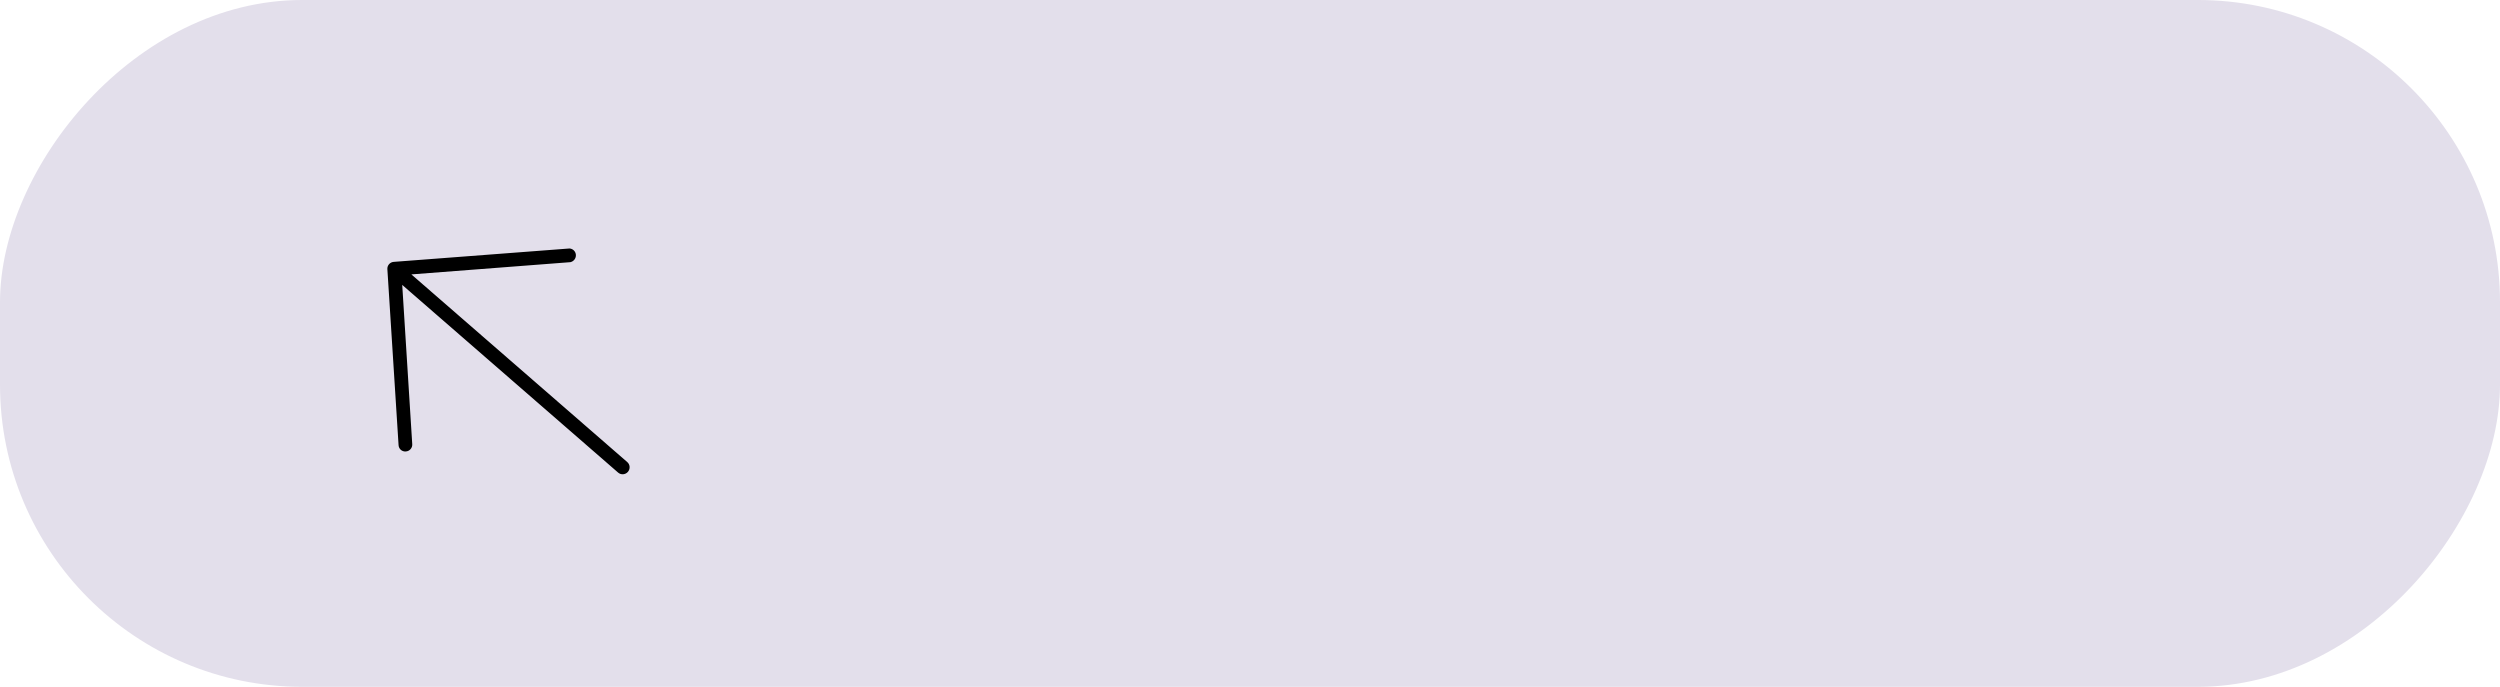 <?xml version="1.0" encoding="UTF-8"?> <svg xmlns="http://www.w3.org/2000/svg" width="364" height="100" viewBox="0 0 364 100" fill="none"> <rect width="91" height="25" rx="11" transform="matrix(4 0 0 -4 0 100)" fill="#E3DFEB"></rect> <path d="M91.422 68.703C91.245 68.906 90.996 69.031 90.73 69.051C90.463 69.072 90.201 68.985 90 68.811L58.564 41.484L60.022 64.66C60.033 64.791 60.017 64.924 59.975 65.049C59.934 65.175 59.867 65.291 59.781 65.391C59.694 65.491 59.588 65.573 59.469 65.631C59.351 65.69 59.222 65.724 59.091 65.732C58.959 65.744 58.828 65.73 58.703 65.689C58.578 65.65 58.463 65.585 58.364 65.499C58.265 65.413 58.185 65.308 58.128 65.19C58.071 65.072 58.038 64.943 58.032 64.812L56.401 39.2C56.39 39.069 56.406 38.937 56.448 38.811C56.489 38.686 56.556 38.569 56.643 38.469C56.73 38.37 56.835 38.288 56.954 38.229C57.072 38.171 57.201 38.136 57.333 38.128L82.922 36.179C83.164 36.195 83.391 36.298 83.561 36.469C83.731 36.64 83.833 36.867 83.849 37.109C83.864 37.352 83.791 37.592 83.645 37.787C83.498 37.982 83.286 38.119 83.049 38.171L59.895 39.953L91.331 67.28C91.532 67.454 91.654 67.702 91.671 67.969C91.688 68.236 91.598 68.499 91.422 68.703Z" fill="black"></path> </svg> 